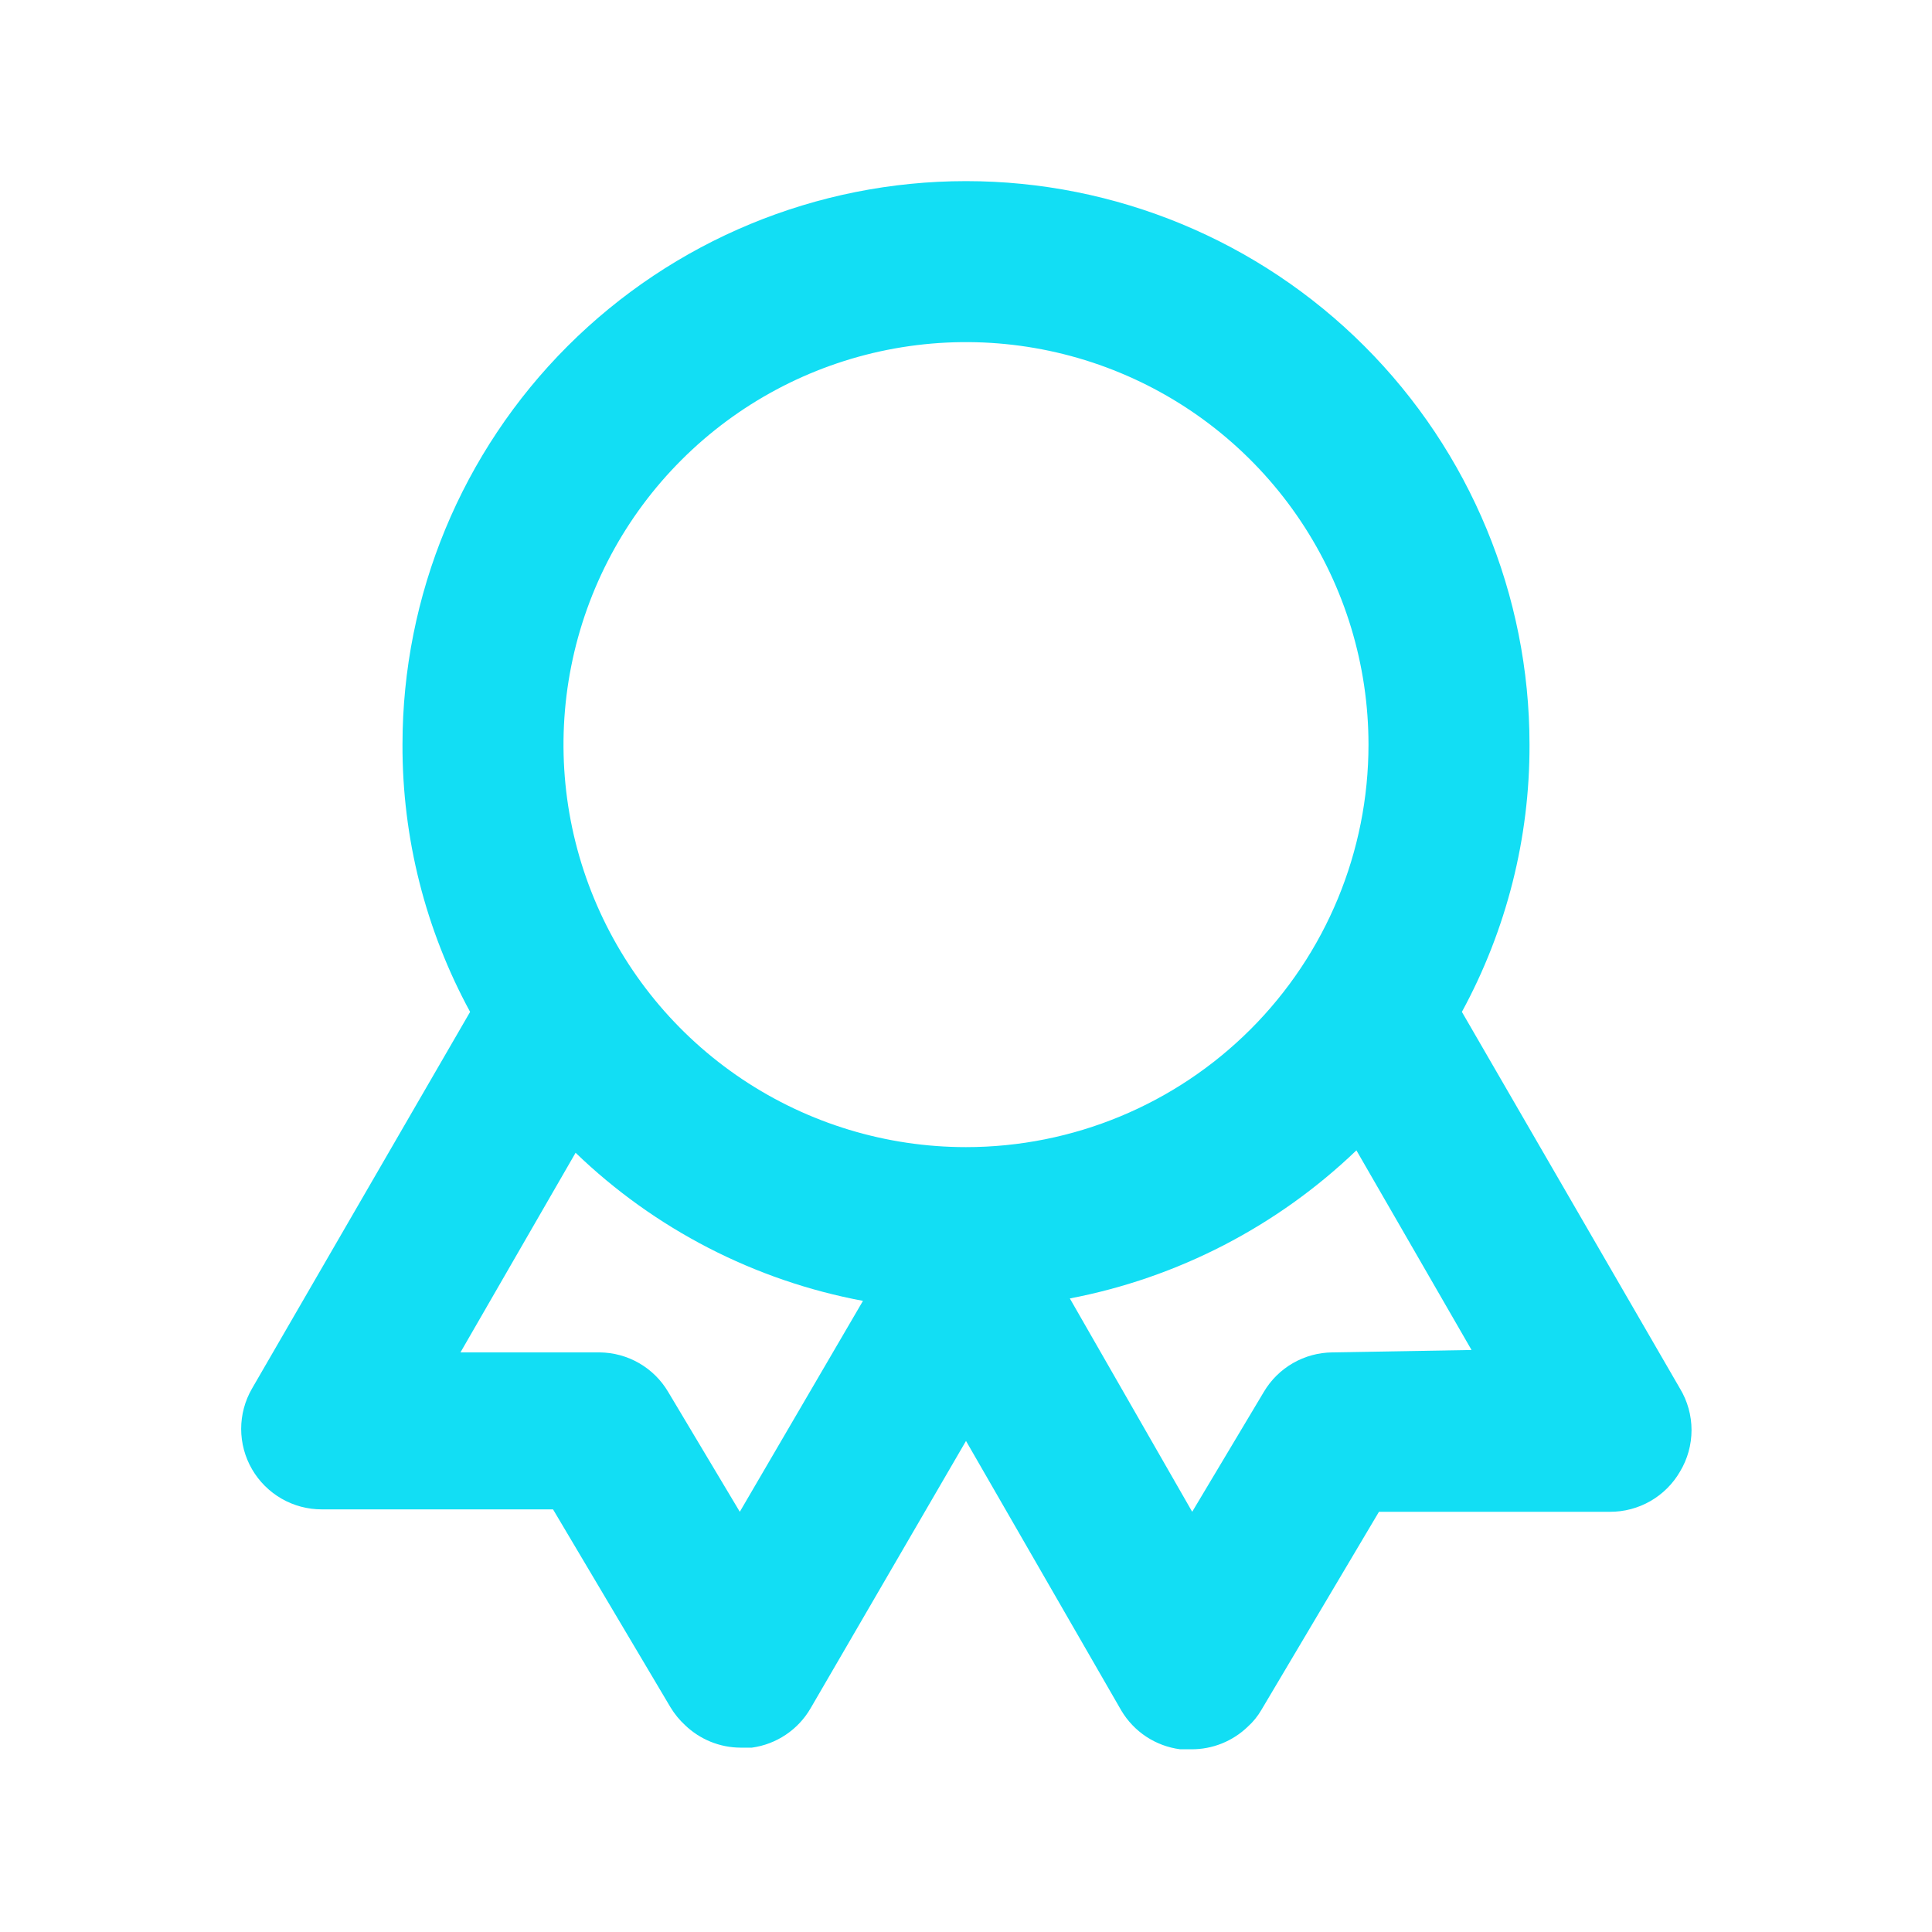 <svg width="64" height="64" viewBox="0 0 64 64" fill="none" xmlns="http://www.w3.org/2000/svg">
<path d="M55.653 46L48.427 33.52C49.905 30.804 50.676 27.759 50.667 24.667C50.667 19.716 48.7 14.968 45.199 11.467C41.699 7.967 36.951 6 32 6C27.049 6 22.301 7.967 18.801 11.467C15.3 14.968 13.333 19.716 13.333 24.667C13.324 27.759 14.095 30.804 15.573 33.52L8.347 46C8.112 46.406 7.989 46.867 7.989 47.336C7.99 47.805 8.114 48.266 8.349 48.671C8.585 49.077 8.923 49.413 9.33 49.647C9.736 49.88 10.198 50.002 10.667 50H18.32L22.213 56.56C22.345 56.777 22.506 56.975 22.693 57.147C23.188 57.623 23.847 57.891 24.533 57.893H24.907C25.309 57.838 25.694 57.692 26.031 57.465C26.369 57.239 26.65 56.938 26.853 56.587L32 47.733L37.147 56.667C37.353 57.013 37.636 57.309 37.973 57.531C38.31 57.752 38.693 57.895 39.093 57.947H39.467C40.163 57.951 40.832 57.683 41.333 57.2C41.513 57.038 41.666 56.849 41.787 56.64L45.68 50.08H53.333C53.803 50.082 54.265 49.959 54.673 49.725C55.08 49.491 55.418 49.154 55.653 48.747C55.903 48.332 56.034 47.857 56.034 47.373C56.034 46.889 55.903 46.415 55.653 46ZM24.507 50.08L22.133 46.107C21.9 45.712 21.568 45.385 21.171 45.156C20.774 44.927 20.325 44.805 19.867 44.8H15.253L19.067 38.187C21.693 40.717 25.002 42.423 28.587 43.093L24.507 50.08ZM32 38C29.363 38 26.785 37.218 24.592 35.753C22.4 34.288 20.691 32.206 19.682 29.769C18.672 27.333 18.408 24.652 18.923 22.066C19.437 19.479 20.707 17.103 22.572 15.239C24.437 13.374 26.812 12.104 29.399 11.589C31.985 11.075 34.666 11.339 37.102 12.348C39.539 13.357 41.621 15.066 43.086 17.259C44.551 19.452 45.333 22.03 45.333 24.667C45.333 28.203 43.929 31.594 41.428 34.095C38.928 36.595 35.536 38 32 38ZM44.133 44.8C43.675 44.805 43.226 44.927 42.829 45.156C42.432 45.385 42.1 45.712 41.867 46.107L39.493 50.08L35.44 43.013C39.012 42.329 42.309 40.625 44.933 38.107L48.747 44.72L44.133 44.8Z" fill="#12DEF4"/>
</svg>
